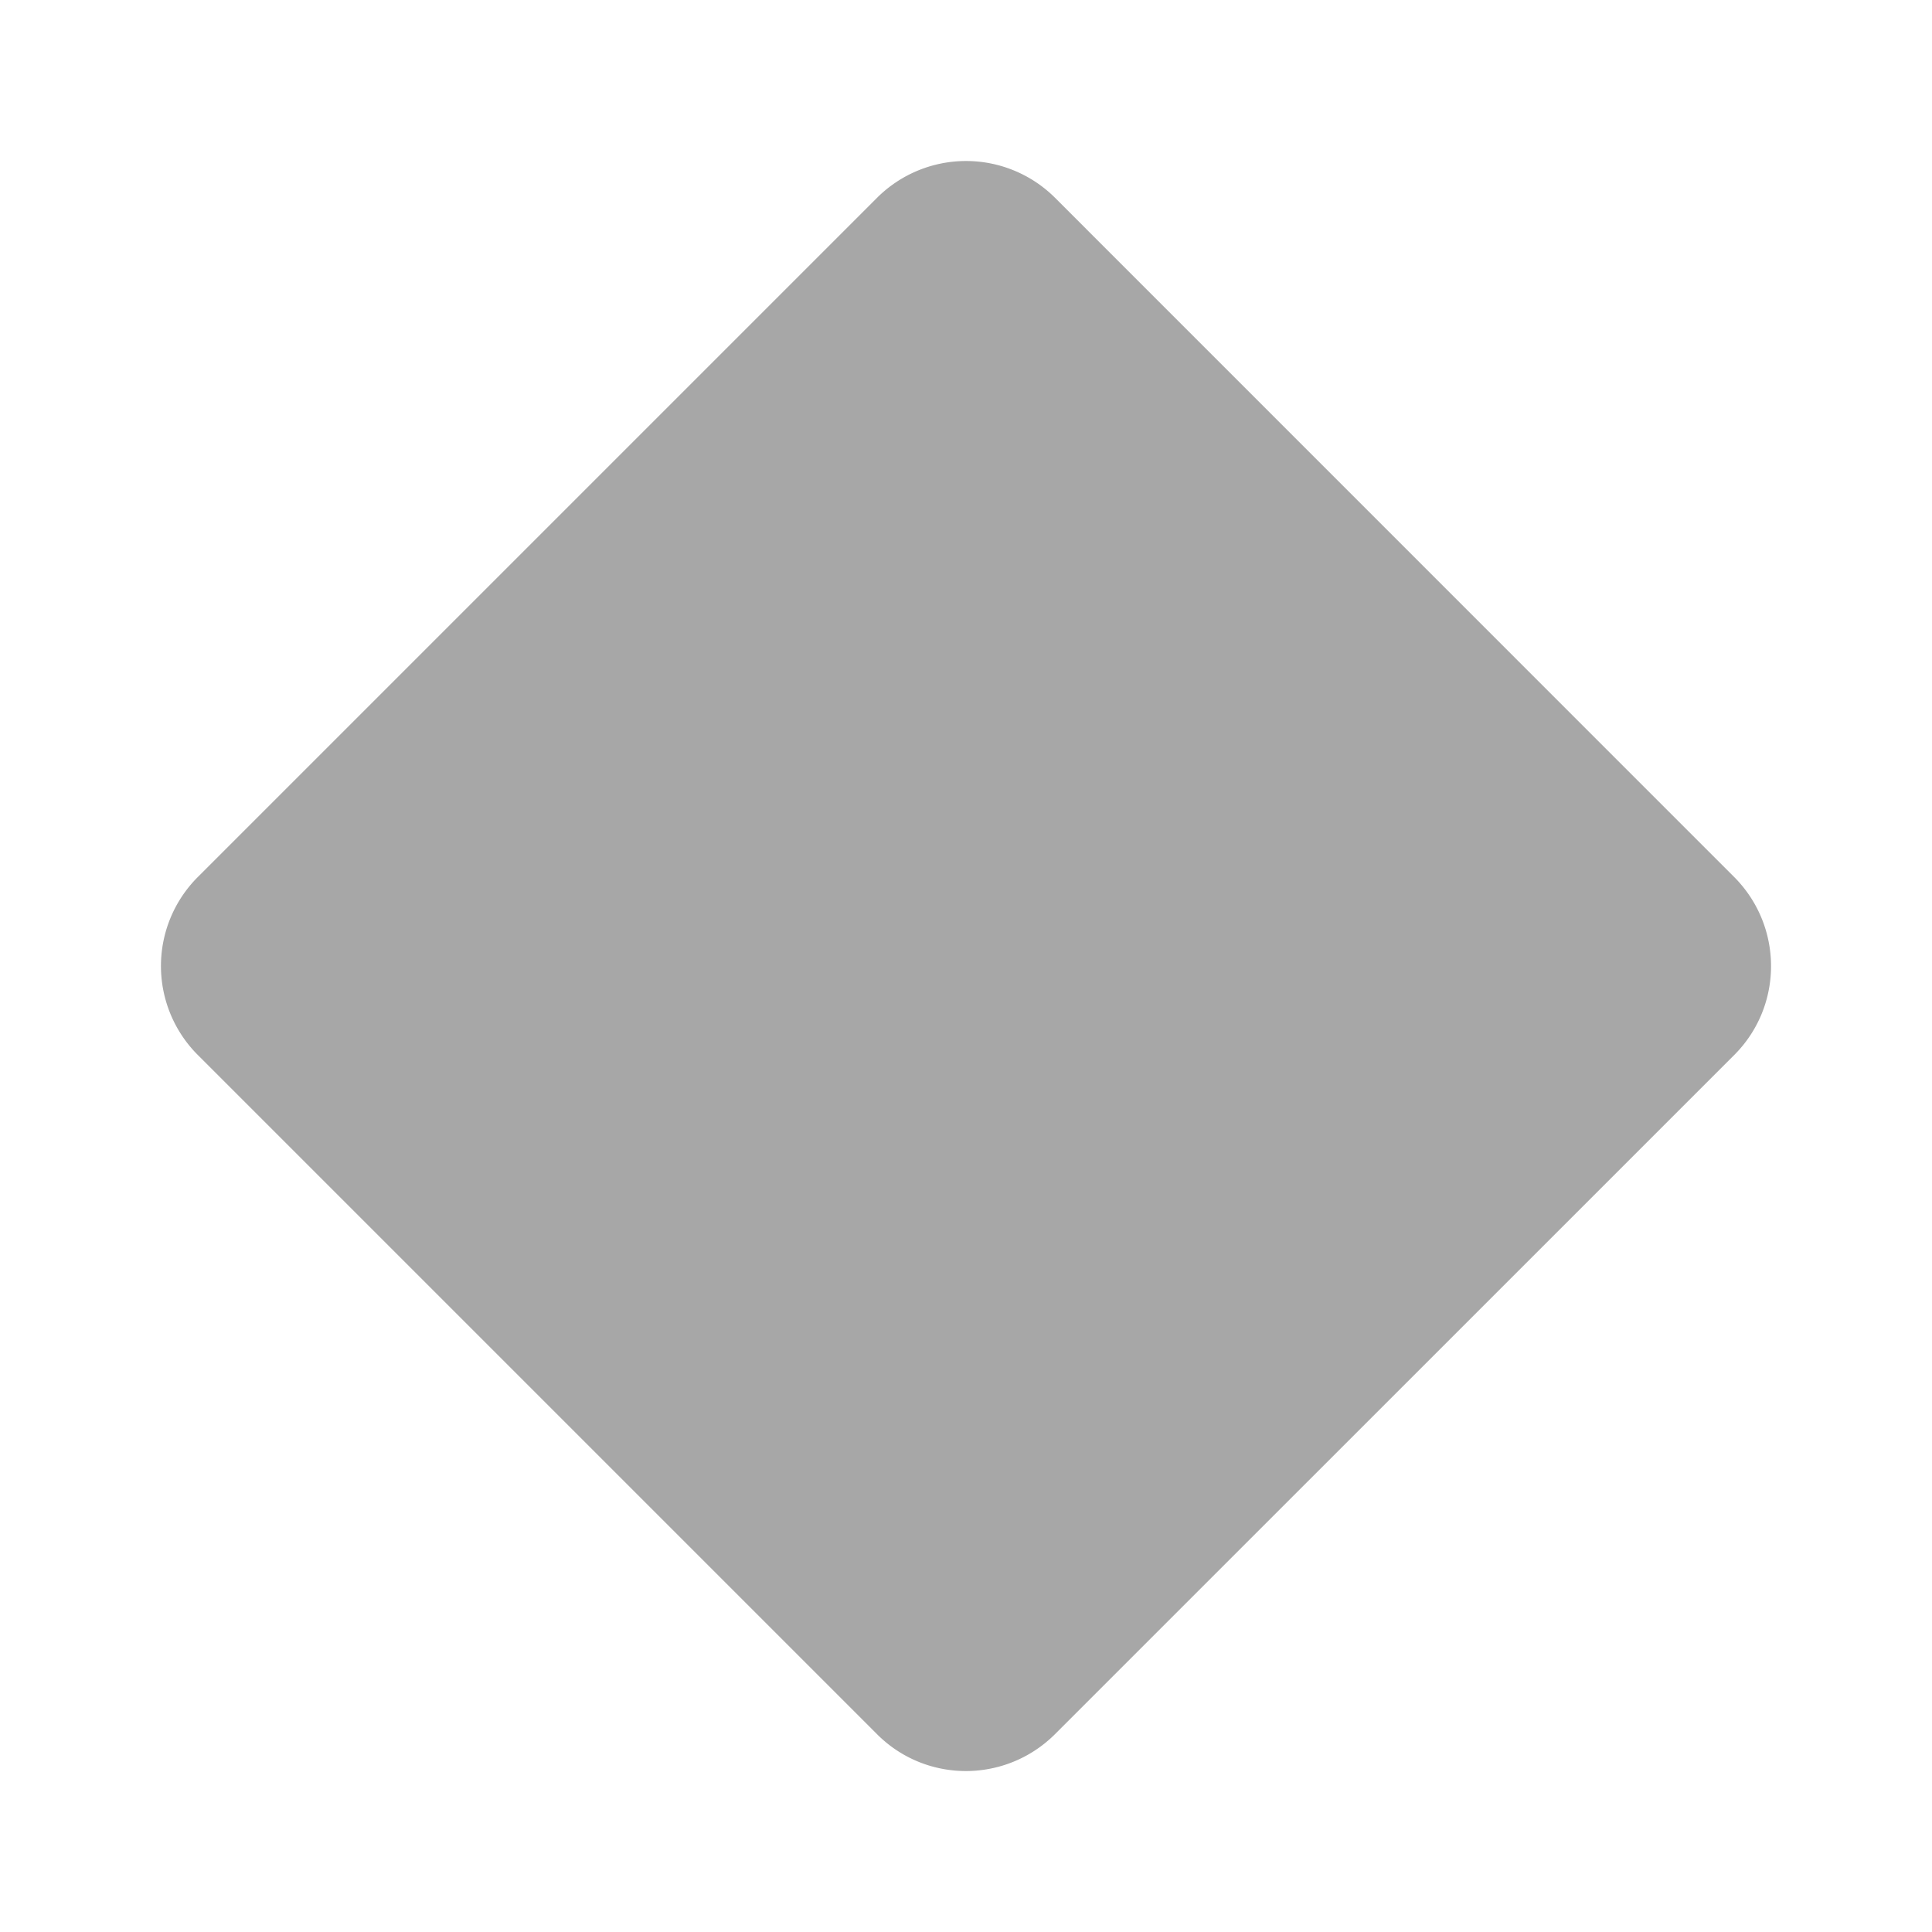 <svg xmlns="http://www.w3.org/2000/svg" width="24" height="24" fill="none"><path fill="#A7A7A7" d="M13.106 2.457a1.566 1.566 0 0 0-2.211 0l-8.438 8.438a1.563 1.563 0 0 0 0 2.21l8.438 8.438c.609.61 1.597.61 2.21 0l8.438-8.437c.61-.61.61-1.598 0-2.211z"/></svg>